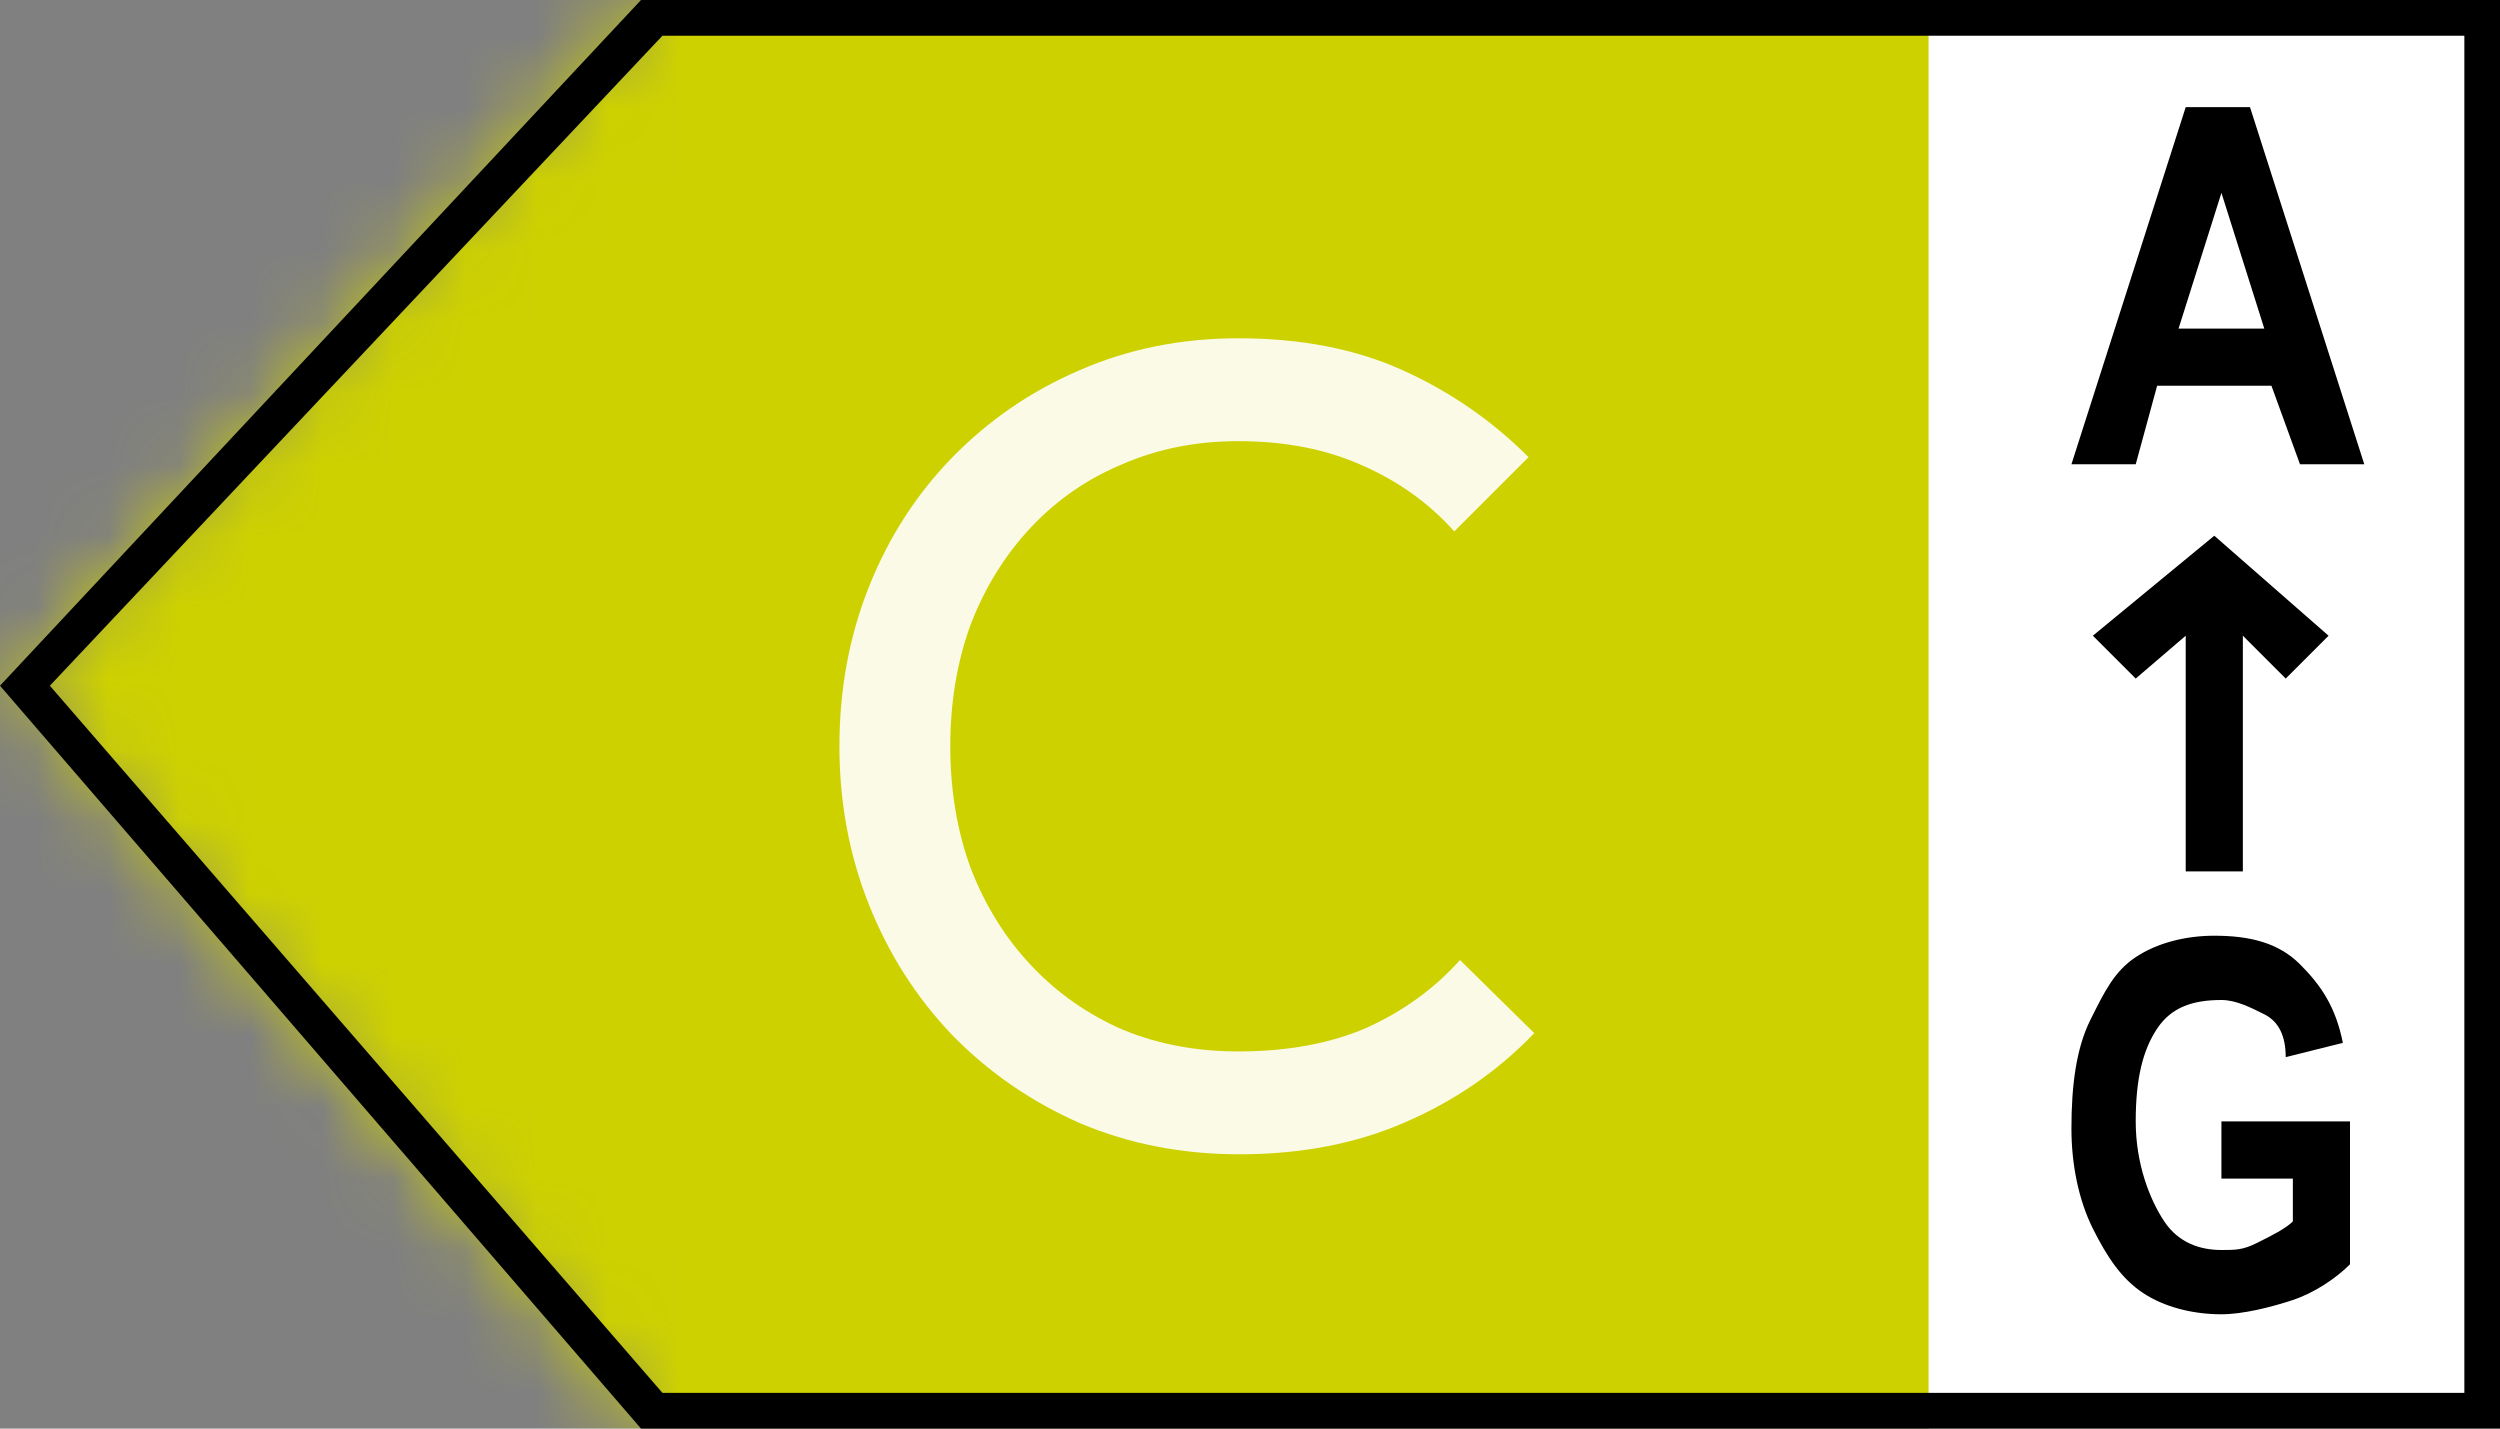 <svg width="35" height="20" viewBox="0 0 35 20" fill="none" xmlns="http://www.w3.org/2000/svg">
<rect x="0" y="0" width="35" height="20" fill="#808080" stroke="none"/>
<g clip-path="url(#clip0_660_128684)">
<mask id="mask0_660_128684" style="mask-type:alpha" maskUnits="userSpaceOnUse" x="0" y="0" width="35" height="20">
<path d="M9.049 0H35V20H9.049L0.2 9.6L9.049 0Z" fill="white"/>
</mask>
<g mask="url(#mask0_660_128684)">
<path d="M-0.333 0H35V20H-0.333V0Z" fill="#CDD100"/>
</g>
<path d="M27 0H35V20H27V0Z" fill="white"/>
<path d="M31.1 16.5H32.1V17.1C32 17.2 31.8 17.3 31.6 17.4C31.4 17.5 31.3 17.5 31.1 17.5C30.8 17.5 30.5 17.4 30.3 17.1C30.1 16.8 29.9 16.3 29.9 15.7C29.9 15.1 30 14.7 30.2 14.4C30.4 14.1 30.7 14 31.1 14C31.3 14 31.5 14.1 31.7 14.2C31.9 14.3 32 14.5 32 14.8L32.8 14.6C32.7 14.1 32.5 13.8 32.2 13.5C31.9 13.2 31.5 13.1 31 13.1C30.6 13.1 30.2 13.2 29.9 13.4C29.6 13.6 29.466 13.877 29.266 14.277C29.066 14.678 29 15.2 29 15.8C29 16.3 29.1 16.8 29.3 17.2C29.5 17.6 29.7 17.9 30 18.1C30.3 18.3 30.7 18.4 31.1 18.4C31.4 18.4 31.8 18.3 32.1 18.2C32.4 18.1 32.7 17.9 32.9 17.7V15.7H31.1V16.5ZM30.2 5.4H31.8L32.2 6.5H33.1L31.5 1.5H30.6L29 6.5H29.9L30.2 5.4ZM31.1 2.7L31.7 4.6H30.5L31.1 2.7ZM32.6 8.9L31 7.5L29.3 8.9L29.9 9.5L30.6 8.9V12.2H31.4V8.9L32 9.5L32.6 8.9Z" fill="black"/>
<path d="M17.352 16.16C16.552 16.16 15.811 16.016 15.128 15.728C14.445 15.429 13.848 15.019 13.336 14.496C12.835 13.973 12.445 13.365 12.168 12.672C11.891 11.979 11.752 11.237 11.752 10.448C11.752 9.648 11.891 8.901 12.168 8.208C12.445 7.515 12.835 6.912 13.336 6.4C13.848 5.877 14.44 5.472 15.112 5.184C15.795 4.885 16.536 4.736 17.336 4.736C18.211 4.736 18.979 4.885 19.64 5.184C20.301 5.483 20.888 5.888 21.4 6.4L20.36 7.44C20.008 7.045 19.576 6.736 19.064 6.512C18.563 6.288 17.987 6.176 17.336 6.176C16.749 6.176 16.211 6.283 15.72 6.496C15.229 6.699 14.803 6.992 14.44 7.376C14.077 7.76 13.795 8.213 13.592 8.736C13.4 9.259 13.304 9.829 13.304 10.448C13.304 11.067 13.4 11.637 13.592 12.16C13.795 12.683 14.077 13.136 14.44 13.52C14.803 13.904 15.229 14.203 15.72 14.416C16.211 14.619 16.749 14.72 17.336 14.72C18.029 14.72 18.632 14.608 19.144 14.384C19.656 14.149 20.088 13.835 20.44 13.44L21.48 14.464C20.968 14.997 20.365 15.413 19.672 15.712C18.989 16.011 18.216 16.16 17.352 16.16Z" fill="white" fill-opacity="0.9"/>
<path d="M8.974 20H35V0H8.974L0 9.6L8.974 20ZM34.501 19.5H9.274L0.698 9.6L9.274 0.5H34.501V19.5Z" fill="black"/>
</g>
<defs>
<clipPath id="clip0_660_128684">
<rect width="35" height="20" fill="white"/>
</clipPath>
</defs>
</svg>
